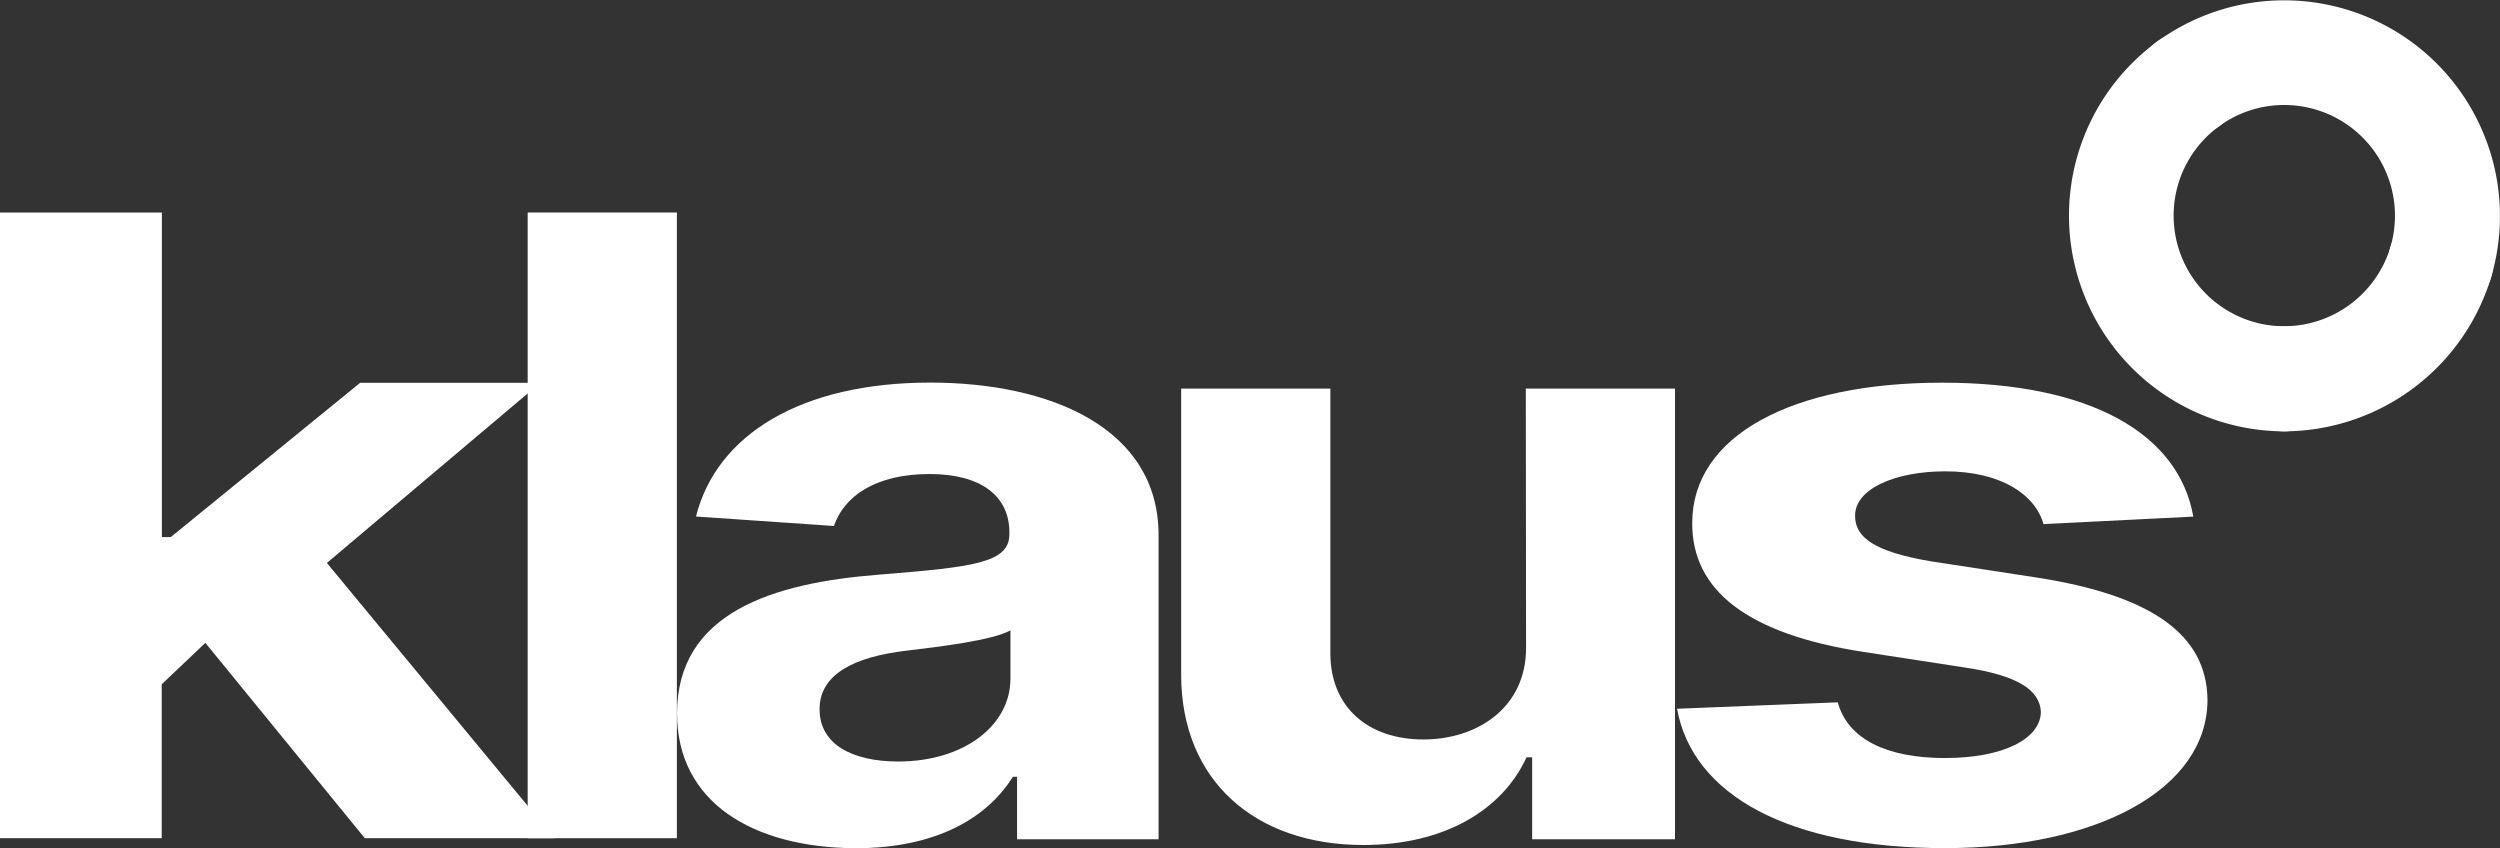 <svg xmlns="http://www.w3.org/2000/svg" viewBox="0 0 280 94.98"><rect x="0" y="0" width="280" height="94.98" fill="#333333" stroke="none"/><defs><style>.cls-1{fill:#fff;}</style></defs><title>logo-klaus-rebrand--branco</title><g id="Layer_2" data-name="Layer 2"><g id="Layer_1-2" data-name="Layer 1"><path class="cls-1" d="M273.36,35.27a5.89,5.89,0,0,1-5.64-7.57,12.4,12.4,0,0,0-11.87-15.94A12.3,12.3,0,0,0,248.73,14,5.88,5.88,0,1,1,242,4.38a24.17,24.17,0,0,1,37,26.69A5.89,5.89,0,0,1,273.36,35.27Z"/><path class="cls-1" d="M255.84,48.31A24.16,24.16,0,0,1,242,4.38,5.88,5.88,0,0,1,248.73,14a12.39,12.39,0,0,0,7.11,22.54,5.88,5.88,0,0,1,0,11.77Z"/><path class="cls-1" d="M255.84,48.31a5.88,5.88,0,0,1,0-11.77,12.47,12.47,0,0,0,11.88-8.84A5.88,5.88,0,0,1,279,31.07,24.3,24.3,0,0,1,255.84,48.31Z"/><path class="cls-1" d="M0,23.8H18.13V60.15h1L40.34,42.87H60.52L36.61,63.05,62.1,93.88H40.86L23,72l-4.89,4.64V93.88H0Z"/><path class="cls-1" d="M75.81,93.88H59.1V23.8H75.81Z"/><path class="cls-1" d="M75.83,79.9c0-11.27,10.71-14.62,22.63-15.54,10.47-.85,14.59-1.28,14.59-4.53v-.2c0-4.14-3.26-6.54-8.94-6.54-6,0-9.57,2.46-10.71,5.82L77.95,57.85c2.32-9.2,11.81-15,26.24-15,13.41,0,25.57,5.06,25.57,17.09V94H113.91V87h-.47c-2.94,4.7-8.71,8-17.61,8C84.34,94.94,75.83,89.88,75.83,79.9ZM113.17,76V70.6c-2,1.12-8,1.84-11.61,2.27-5.88.69-9.77,2.63-9.77,6.57s3.69,5.85,8.82,5.85C108,85.28,113.17,81.24,113.17,76Z"/><path class="cls-1" d="M170.89,43.52H187.6V94h-16V84.82h-.63c-2.71,5.91-9.22,9.82-18.28,9.82-12.12,0-20.36-7.2-20.4-19V43.52H149V73.16c0,5.95,4.12,9.66,10.43,9.66,6,0,11.53-3.55,11.49-10.32Z"/><path class="cls-1" d="M228.87,58.7c-.9-3.25-4.69-5.91-11-5.91-5.68,0-10.15,2-10.1,5,0,2.43,2.23,4,8.38,5.06l12,1.84c12.81,2,19,6.37,19.09,13.67,0,10-12.3,16.63-29.41,16.63-17.5,0-28.25-5.95-30-15.61l18-.72c1.12,4.11,5.46,6.24,12,6.24s10.66-2.14,10.75-5.13c-.09-2.53-2.71-4.14-8.47-5L208.62,73c-12.9-2-19.13-6.87-19.09-14.43,0-9.73,11.09-15.71,28-15.71,16.68,0,26.49,5.75,28.12,15Z"/></g></g></svg>
